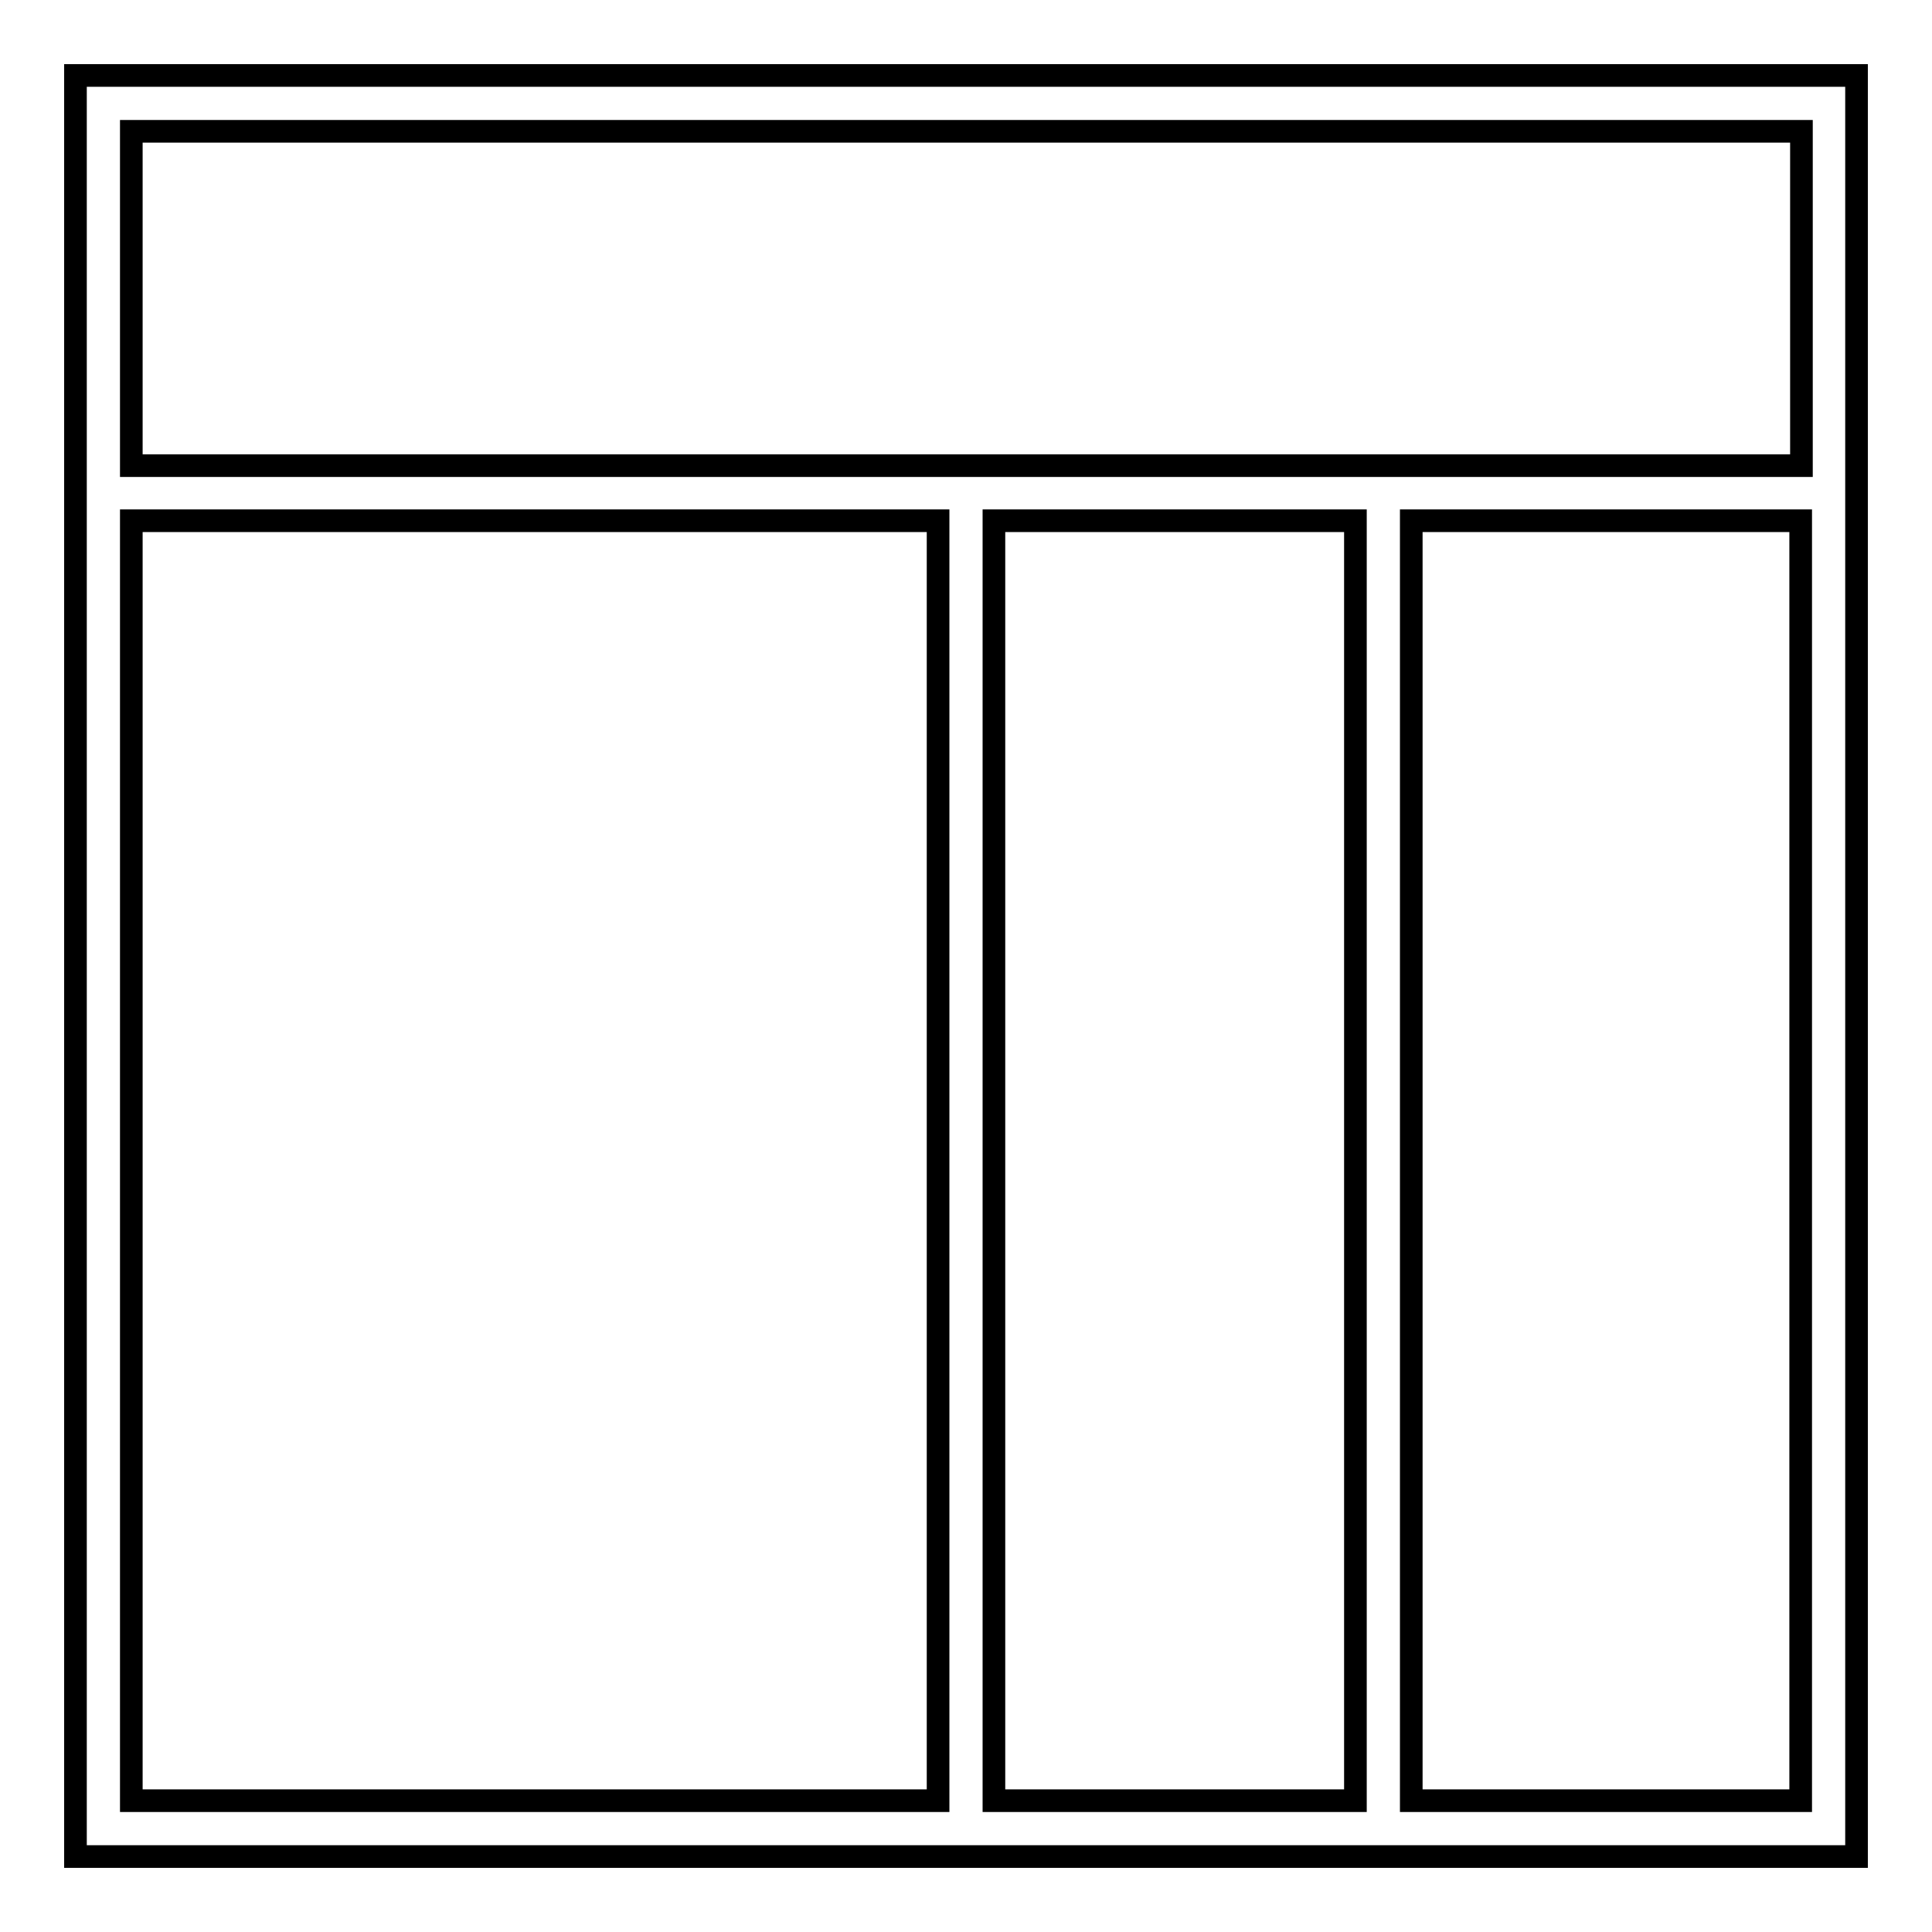 <?xml version="1.0" encoding="utf-8"?>
<!-- Svg Vector Icons : http://www.onlinewebfonts.com/icon -->
<!DOCTYPE svg PUBLIC "-//W3C//DTD SVG 1.1//EN" "http://www.w3.org/Graphics/SVG/1.1/DTD/svg11.dtd">
<svg version="1.1" xmlns="http://www.w3.org/2000/svg" xmlns:xlink="http://www.w3.org/1999/xlink" x="0px" y="0px" viewBox="0 0 256 256" enable-background="new 0 0 256 256" xml:space="preserve">
<g> <g> <path stroke-width="3" fill-opacity="0" stroke="#000000"  d="M10,61.6V69v177h114.3h7.4h47.9h7.4h59V69v-7.4V10H10V61.6z M124.3,238.6H17.4V69h106.9V238.6z  M179.6,238.6h-47.9V69h47.9V238.6z M238.6,238.6H187V69h51.6V238.6z M17.4,17.4h221.3v44.3H187h-7.4h-47.9h-7.4H17.4V17.4z"/> </g></g>
</svg>